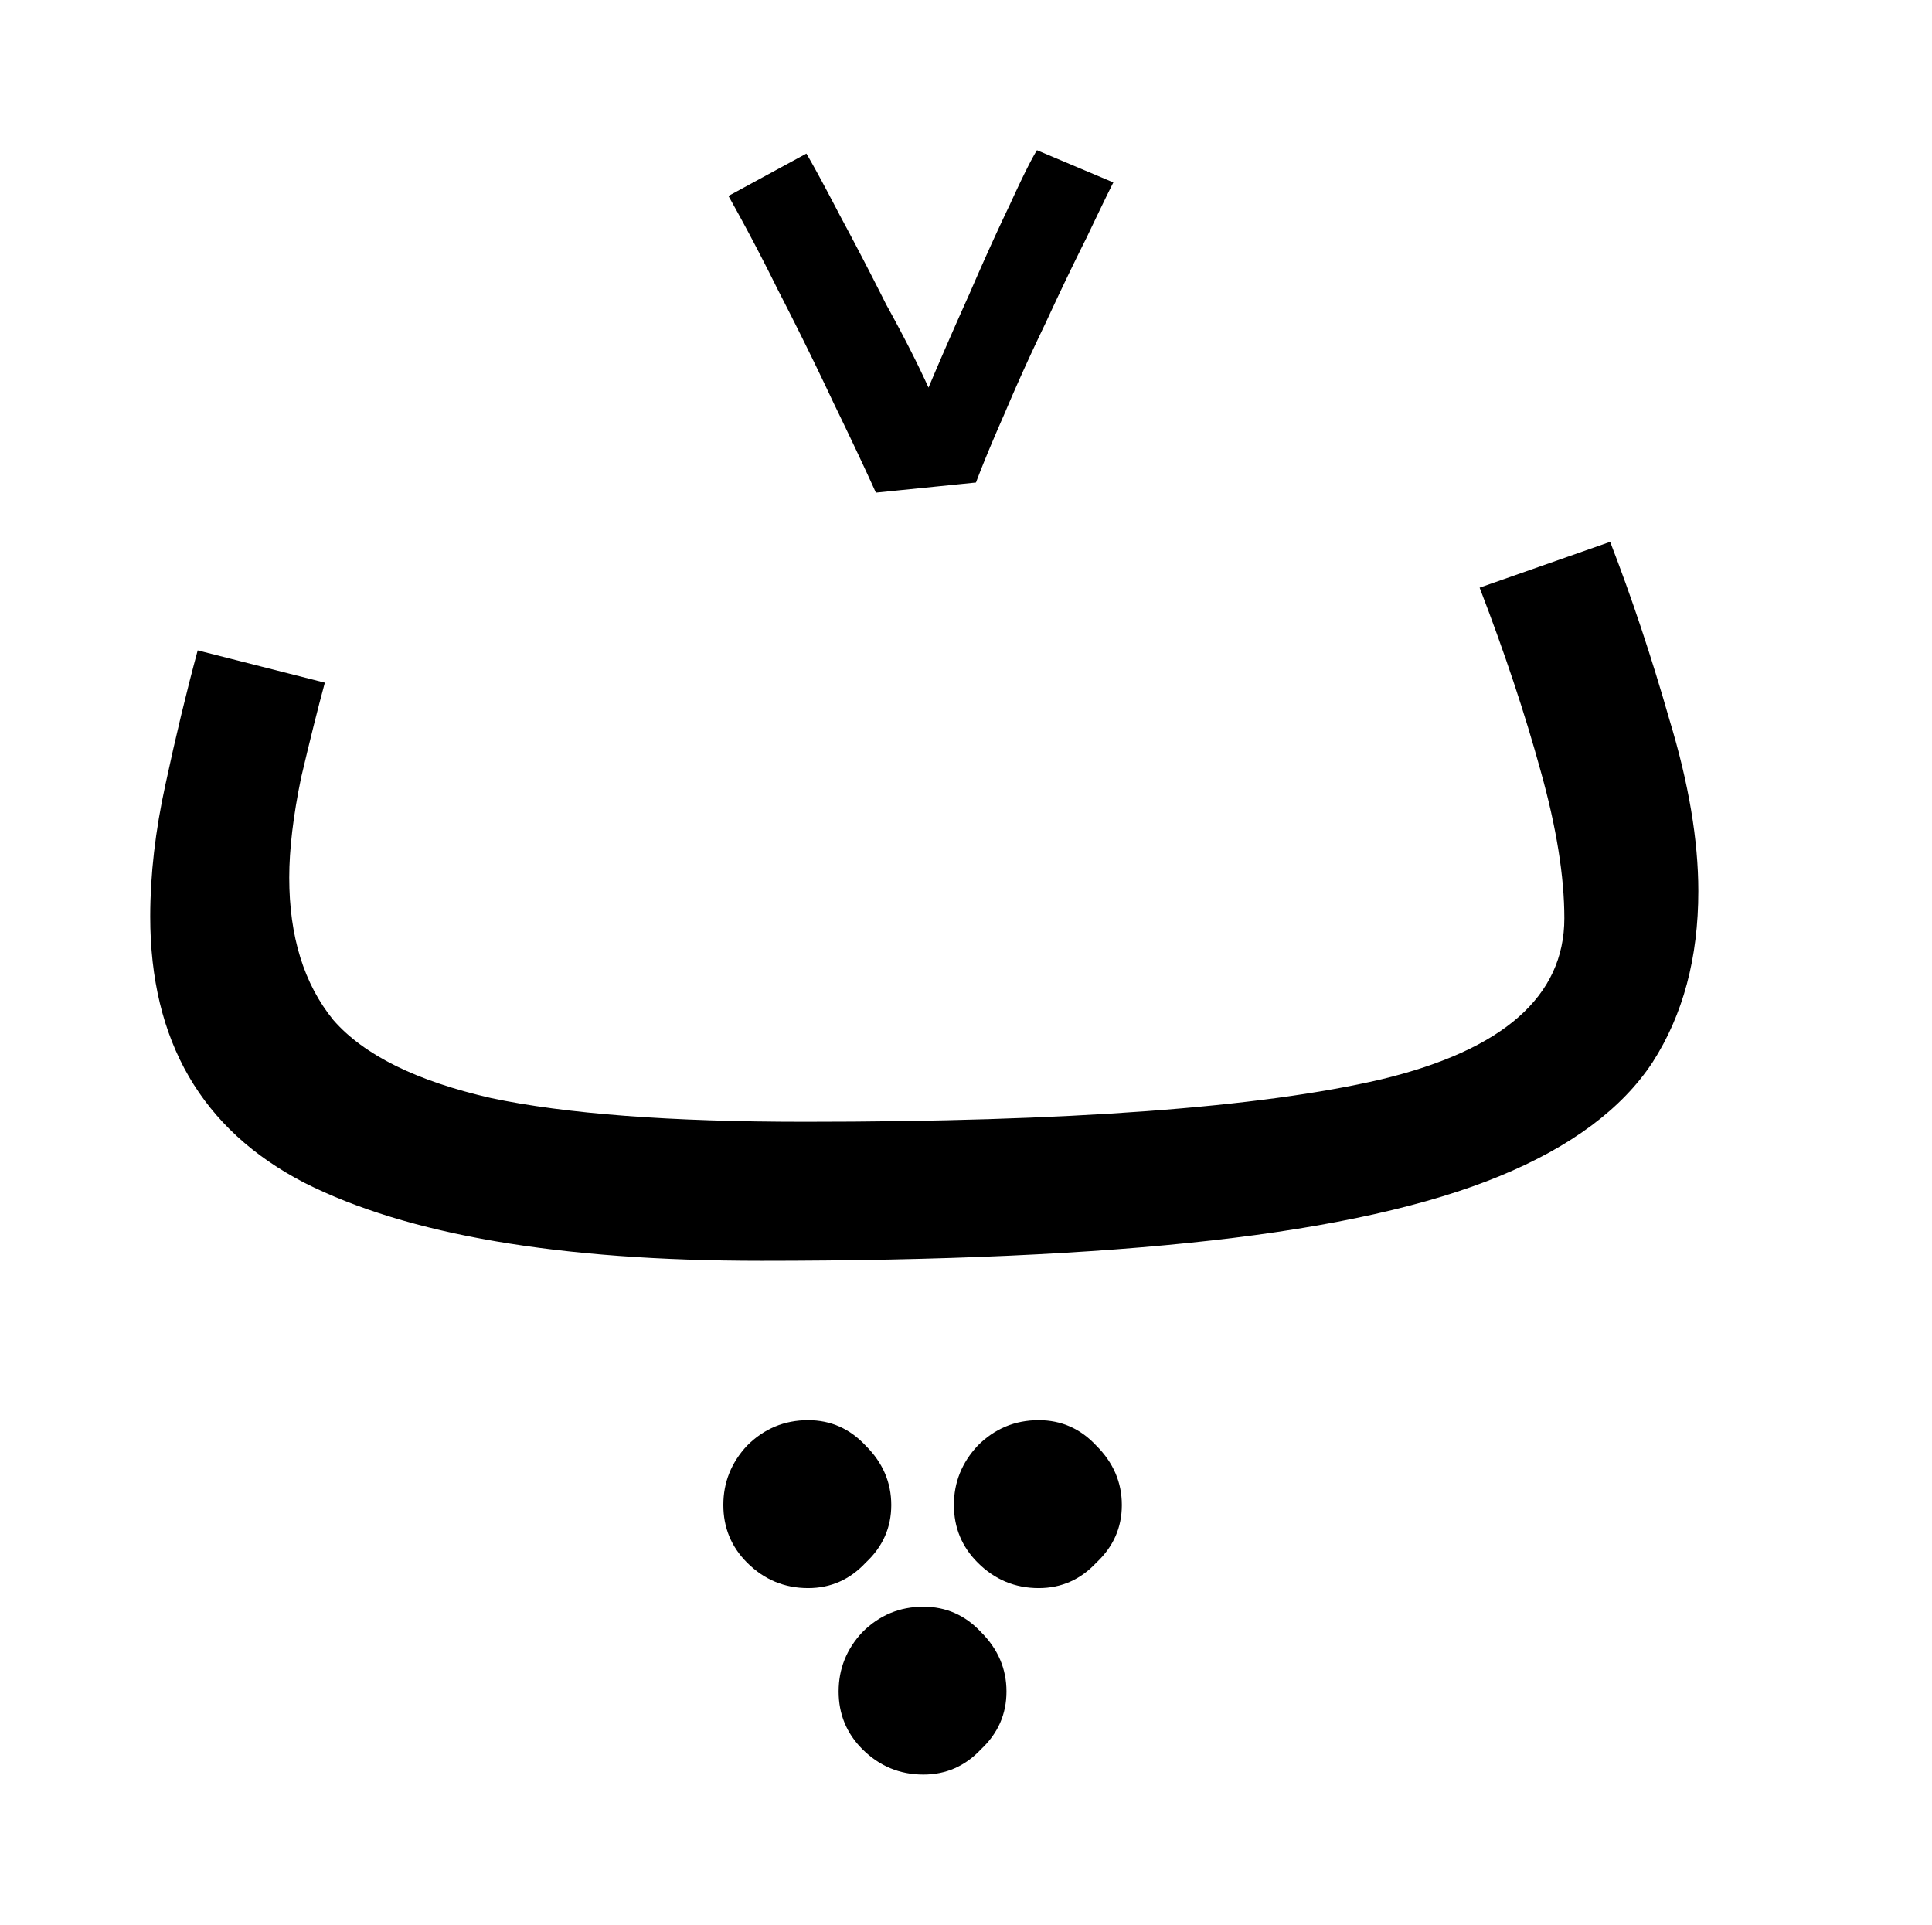 <svg xmlns="http://www.w3.org/2000/svg" width="97.225" height="96.867" viewBox="0 0 25.724 25.63"><g style="font-style:normal;font-weight:400;font-size:10.583px;line-height:1.25;font-family:sans-serif;letter-spacing:0;word-spacing:0;fill:#000;fill-opacity:1;stroke:none;stroke-width:.265"><path d="M36.776 58.593q-4.02 0-6.074-1.038-2.054-1.062-2.054-3.545 0-.835.203-1.761.203-.948.429-1.784l1.693.43q-.135.496-.316 1.264-.158.767-.158 1.332 0 1.174.587 1.896.61.7 2.1 1.039 1.49.316 4.177.316 5.26 0 7.676-.565 2.438-.587 2.438-2.145 0-.835-.316-1.964-.316-1.151-.812-2.438l1.738-.61q.429 1.107.79 2.37.384 1.265.384 2.281 0 1.332-.61 2.28-.61.926-2.032 1.513-1.422.587-3.838.858-2.393.271-6.005.271zm.632 4.358q-.474 0-.813-.339-.316-.316-.316-.768 0-.451.316-.79.339-.339.813-.339.451 0 .767.34.34.338.34.79 0 .45-.34.767-.316.339-.767.339zm3.07 0q-.474 0-.812-.339-.317-.316-.317-.768 0-.451.317-.79.338-.339.812-.339.452 0 .768.34.339.338.339.79 0 .45-.339.767-.316.339-.768.339zm-1.535 2.483q-.474 0-.813-.338-.316-.317-.316-.768 0-.452.316-.79.339-.339.813-.339.452 0 .768.339.338.338.338.79 0 .451-.338.768-.316.338-.768.338z" style="font-style:normal;font-variant:normal;font-weight:400;font-stretch:normal;font-size:22.578px;font-family:'Noto Sans Arabic';-inkscape-font-specification:'Noto Sans Arabic';stroke-width:.265" transform="translate(-26.648 -41.805)" aria-label="پ"/></g><g style="font-style:normal;font-weight:400;font-size:10.583px;line-height:1.25;font-family:sans-serif;letter-spacing:0;word-spacing:0;fill:#000;fill-opacity:1;stroke:none;stroke-width:.265"><path d="M38.31 48.365c-.135-.3-.323-.7-.564-1.196-.24-.512-.489-1.016-.745-1.513a26.28 26.28 0 0 0-.654-1.242l1.038-.564c.106.18.256.459.452.835.195.362.399.753.61 1.174.225.407.413.775.564 1.107.165-.392.346-.806.542-1.242.195-.452.376-.85.542-1.197.165-.361.285-.602.36-.722l1.017.429c-.076.15-.196.399-.361.745-.166.33-.347.707-.542 1.129-.196.406-.377.805-.542 1.196-.166.377-.294.685-.384.926z" style="font-style:normal;font-variant:normal;font-weight:400;font-stretch:normal;font-size:22.578px;font-family:'Noto Sans Arabic';-inkscape-font-specification:'Noto Sans Arabic';stroke-width:.265" transform="translate(-26.648 -41.805)" aria-label="ݖ"/></g></svg>